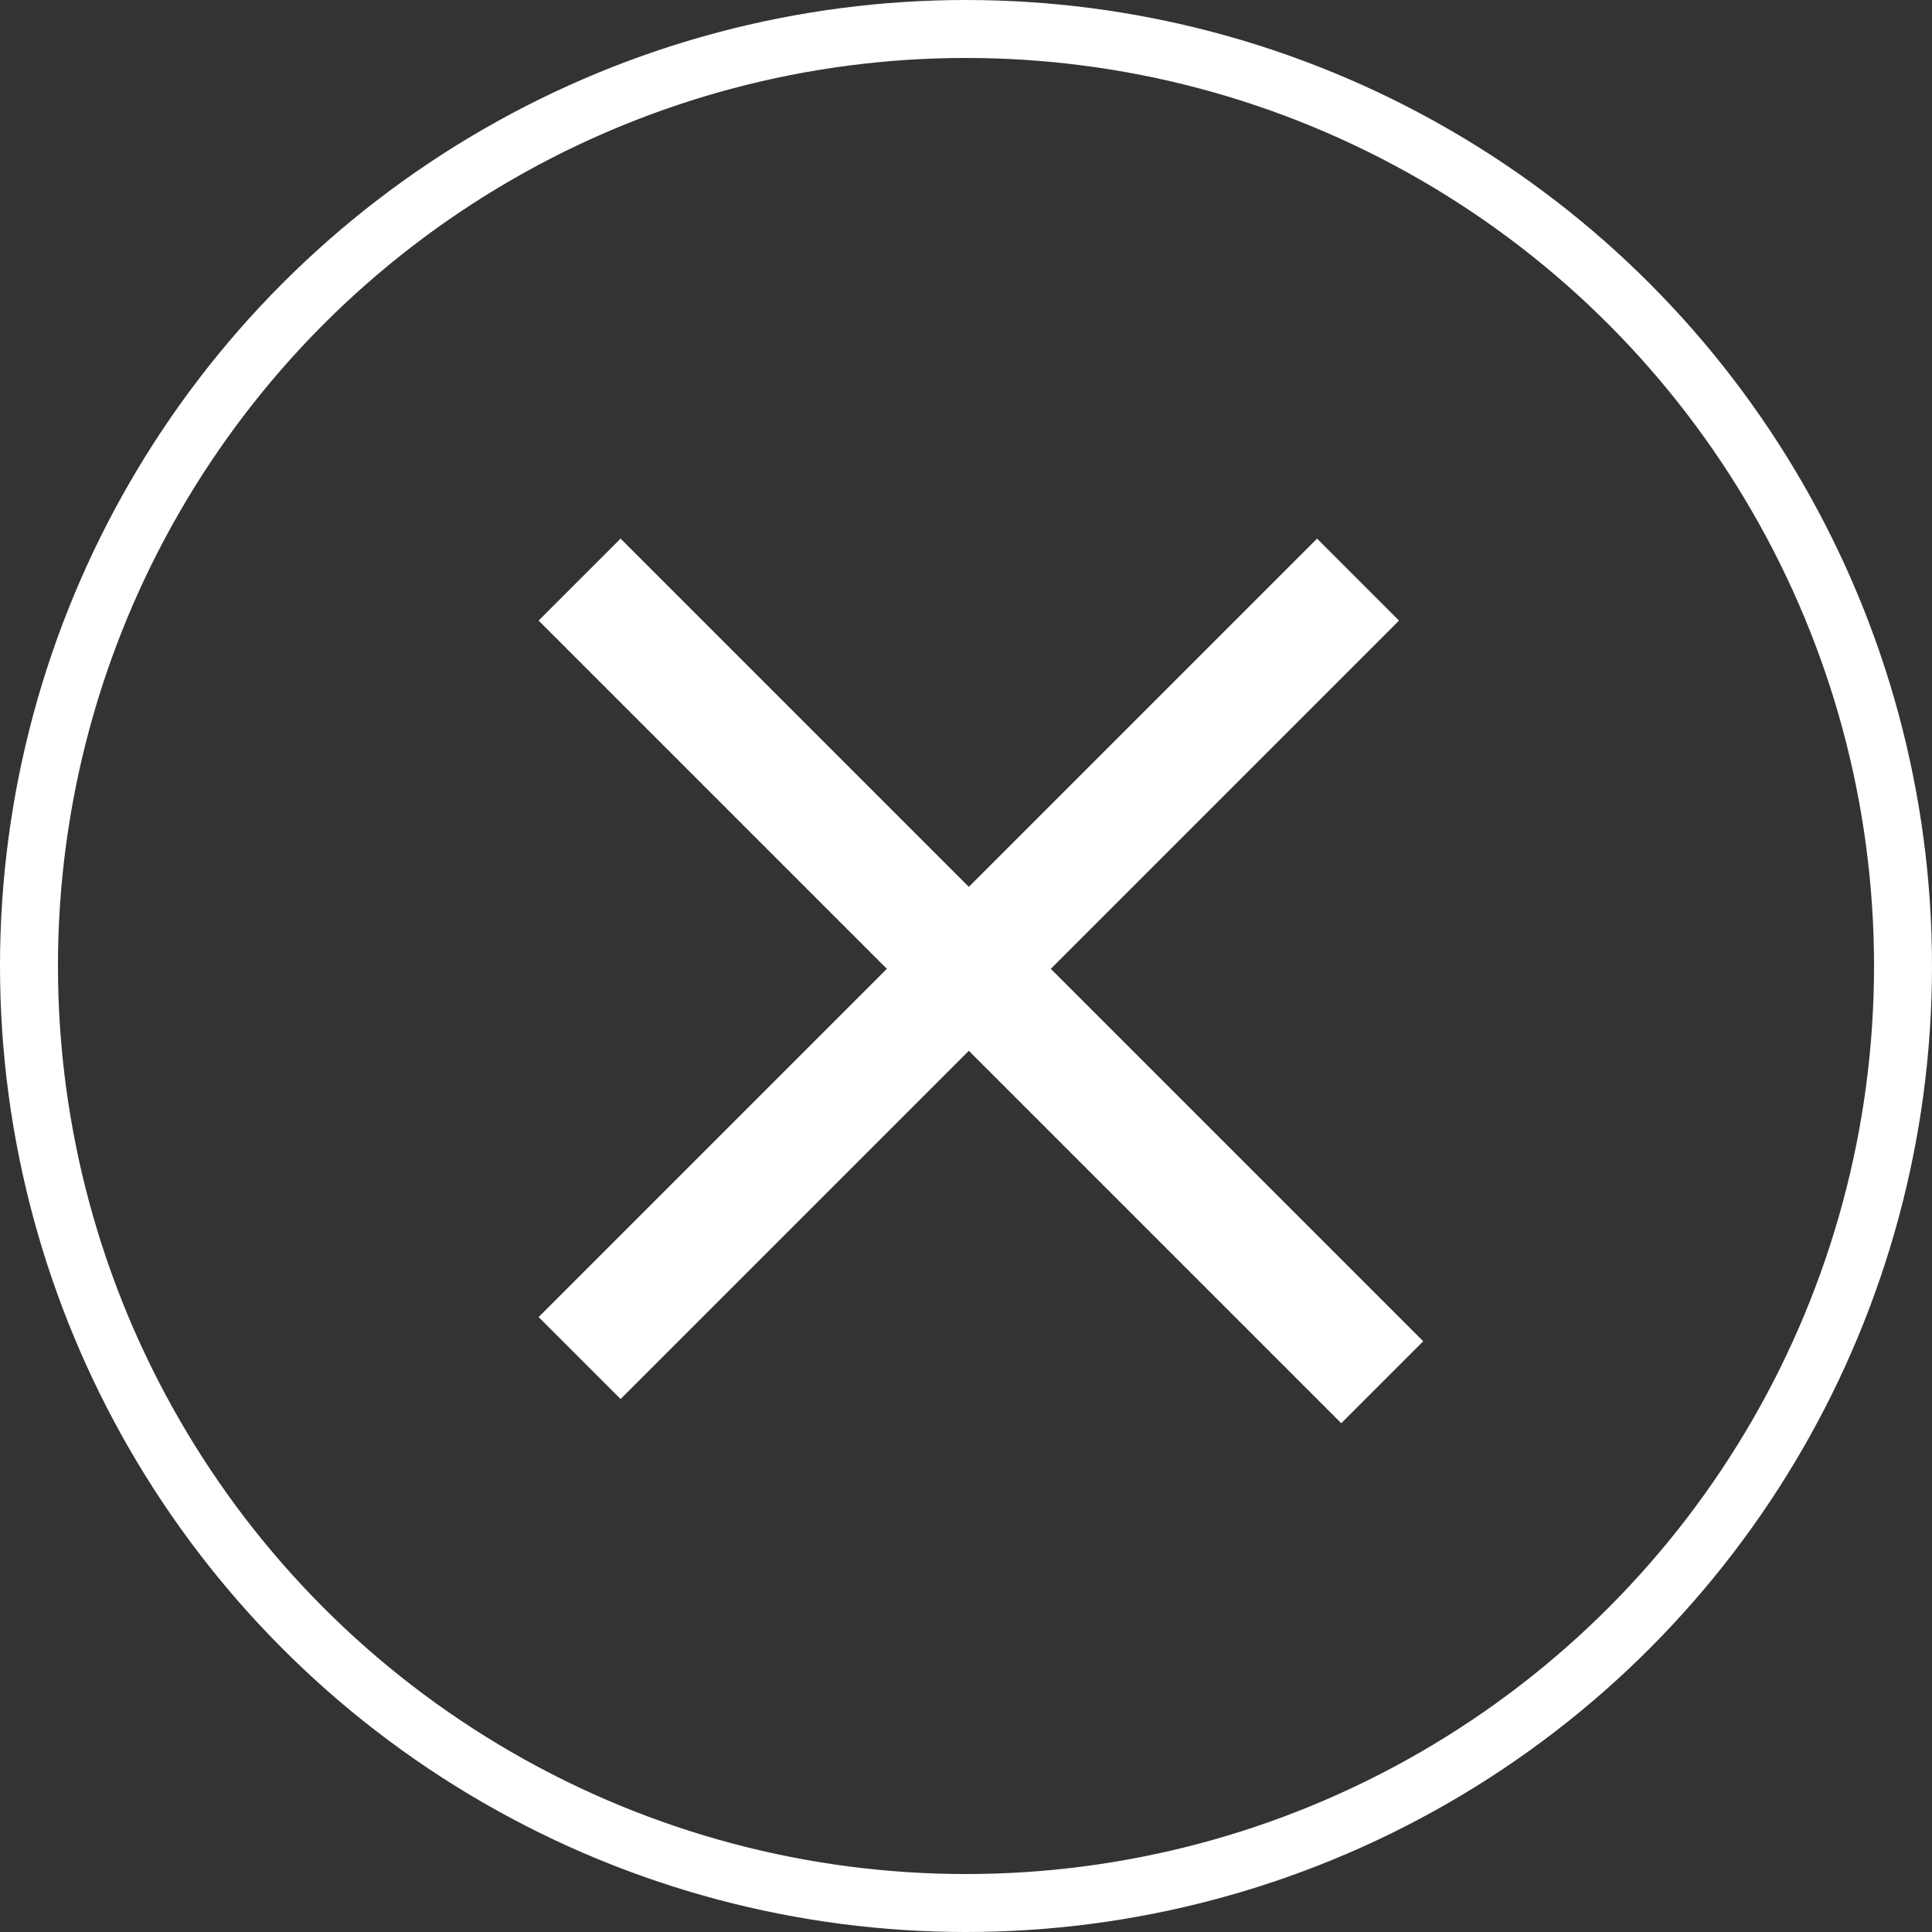 <svg xmlns="http://www.w3.org/2000/svg" width="50" height="50"><rect width="100%" height="100%" fill="#333333" stroke="none"/><g data-name="Grupo 3598"><g data-name="Grupo 168"><g data-name="Grupo 60" fill="none" stroke="#fff" stroke-width="3"><path data-name="Linha 10" d="M15 15l20.772 20.772"/><path data-name="Linha 11" d="M35.146 15L15 35.146"/></g></g><g data-name="Grupo 3199"><g data-name="Elipse 168" fill="none" stroke="#fff" stroke-width="1.5"><circle cx="25" cy="25" r="25" stroke="none"/><circle cx="25" cy="25" r="24.25"/></g></g></g></svg>